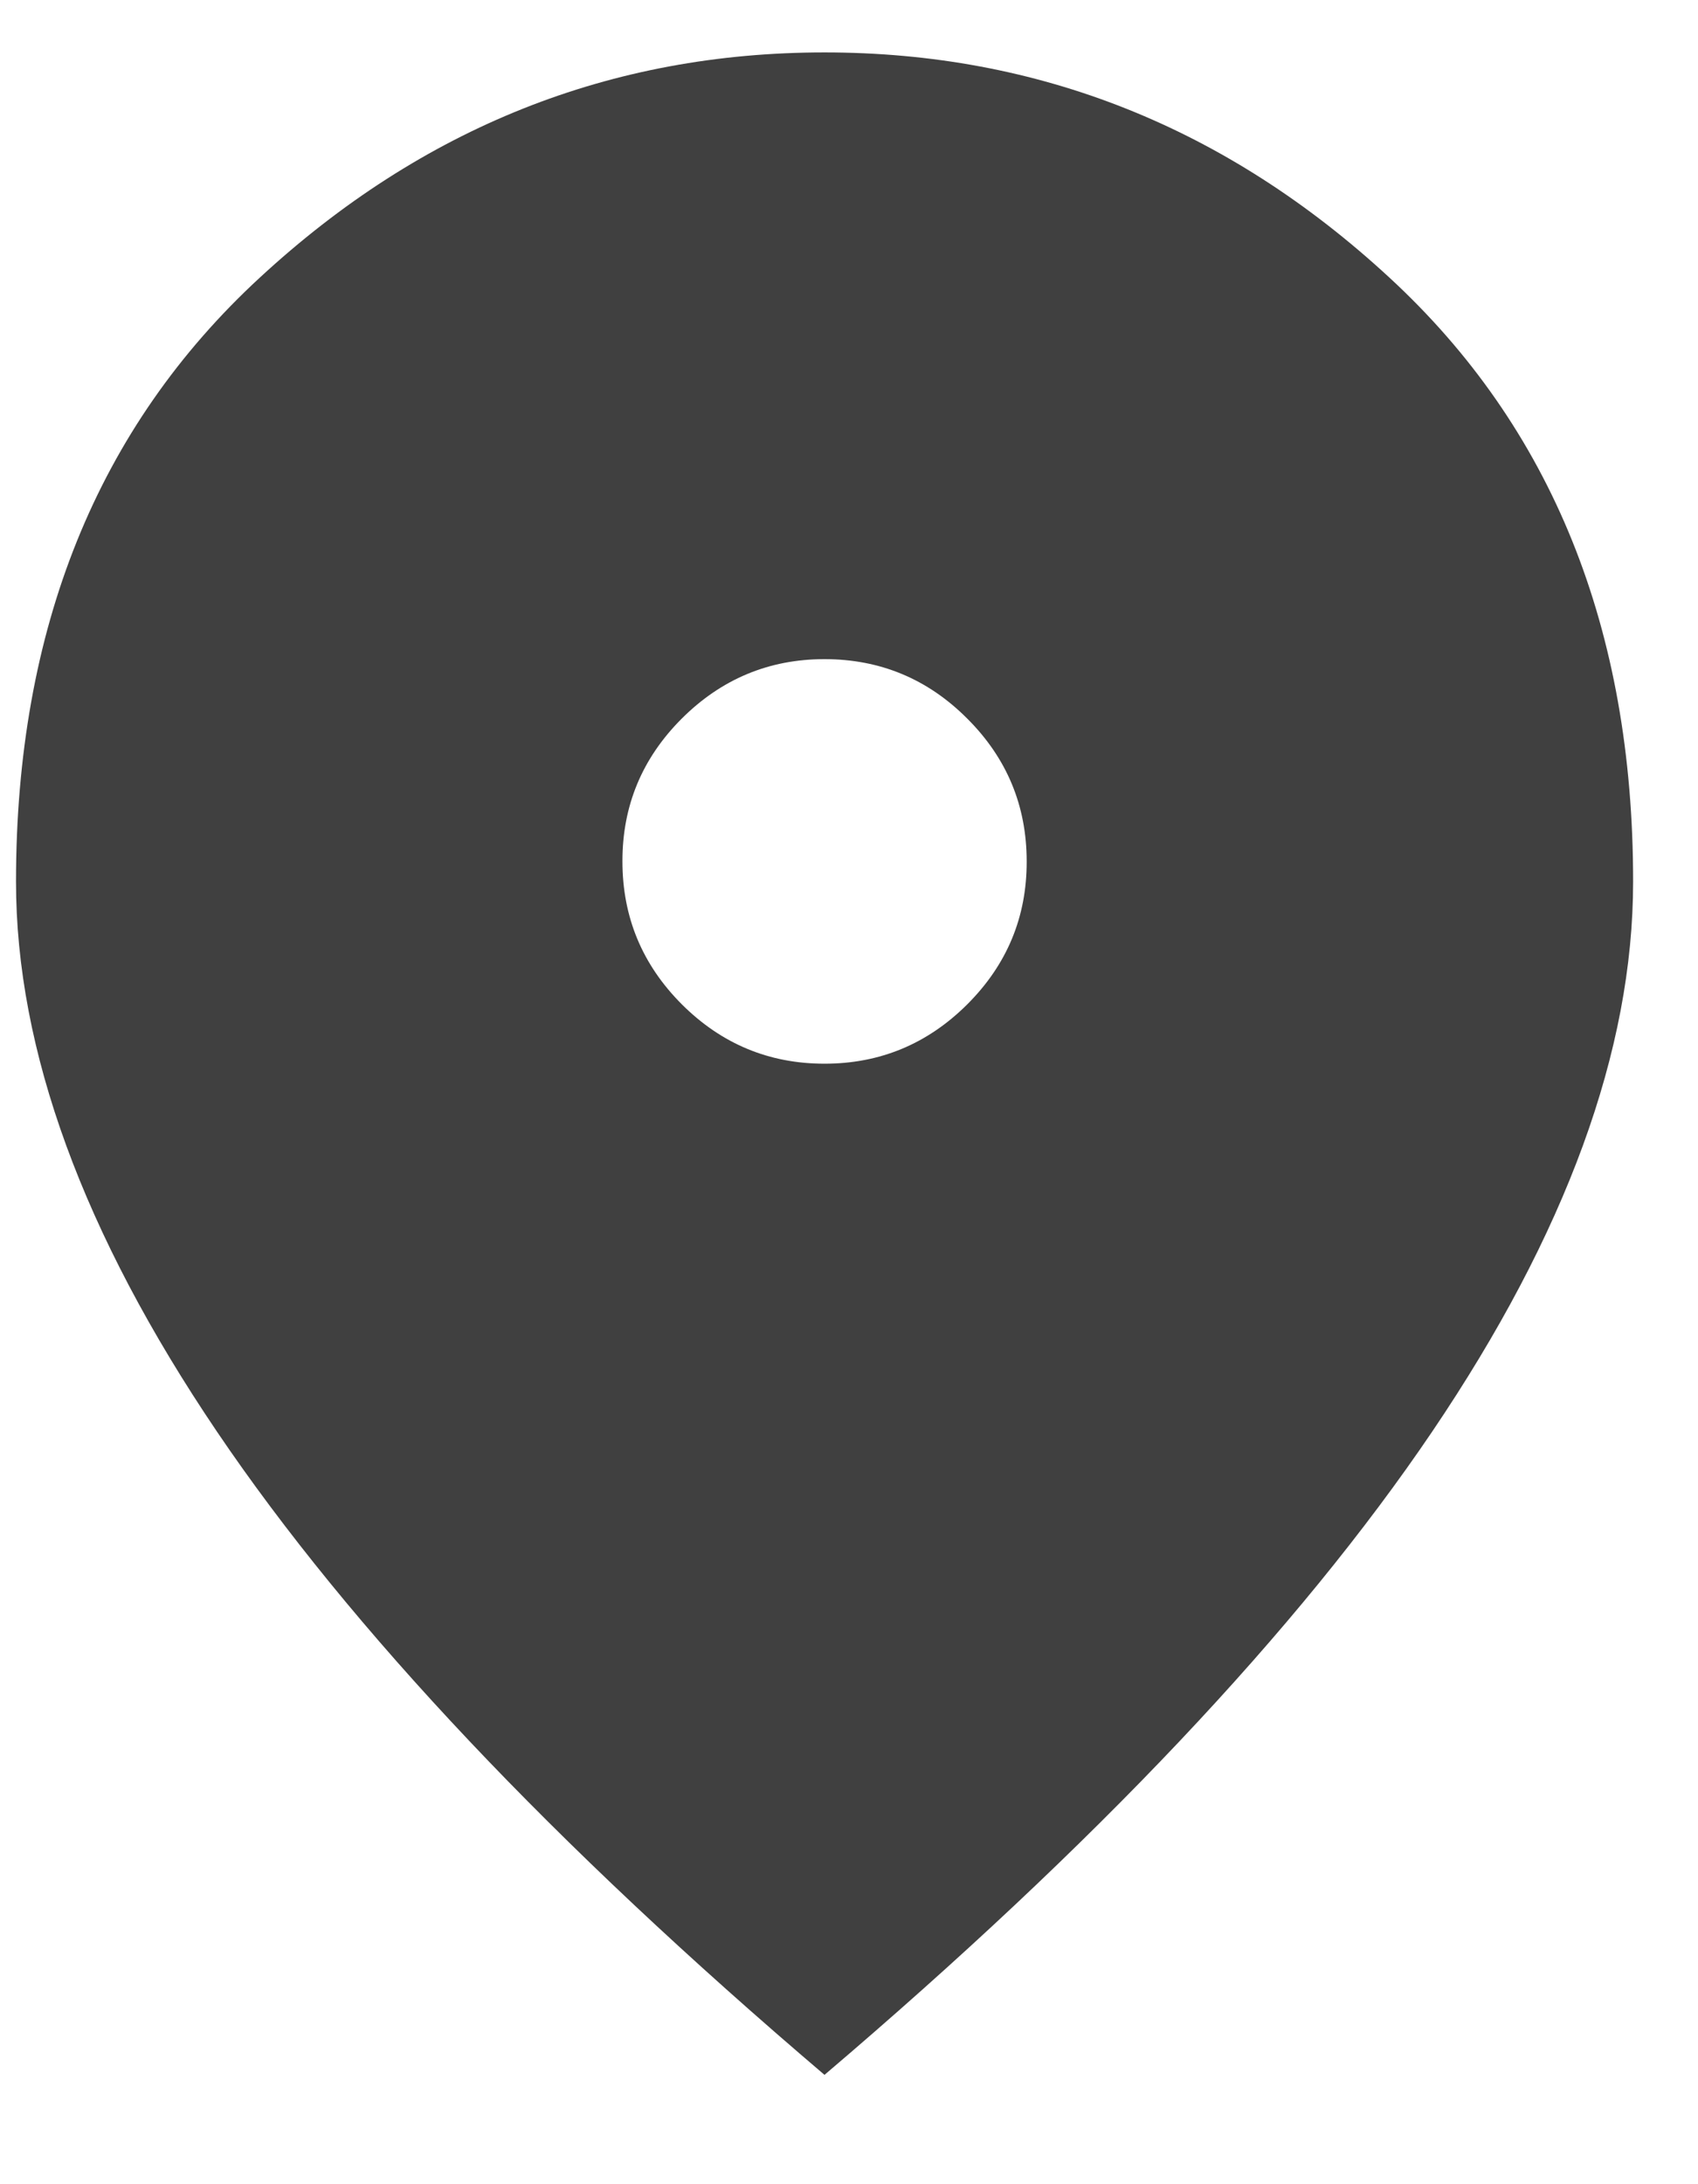 <svg width="14" height="18" viewBox="0 0 14 18" fill="none" xmlns="http://www.w3.org/2000/svg">
<path d="M6.798 8.766C7.257 8.766 7.649 8.602 7.976 8.276C8.303 7.949 8.466 7.557 8.465 7.099C8.465 6.641 8.302 6.248 7.975 5.922C7.649 5.595 7.256 5.432 6.798 5.432C6.34 5.432 5.948 5.596 5.621 5.922C5.294 6.249 5.131 6.641 5.132 7.099C5.132 7.557 5.295 7.95 5.622 8.277C5.949 8.603 6.341 8.766 6.798 8.766ZM6.798 17.099C4.562 15.196 2.892 13.429 1.788 11.797C0.685 10.166 0.132 8.655 0.132 7.266C0.132 5.182 0.802 3.523 2.143 2.287C3.483 1.05 5.035 0.432 6.798 0.432C8.562 0.432 10.115 1.05 11.455 2.287C12.796 3.523 13.466 5.182 13.465 7.266C13.465 8.655 12.913 10.165 11.809 11.797C10.704 13.43 9.034 15.197 6.798 17.099Z" fill="#404040"/>
</svg>
